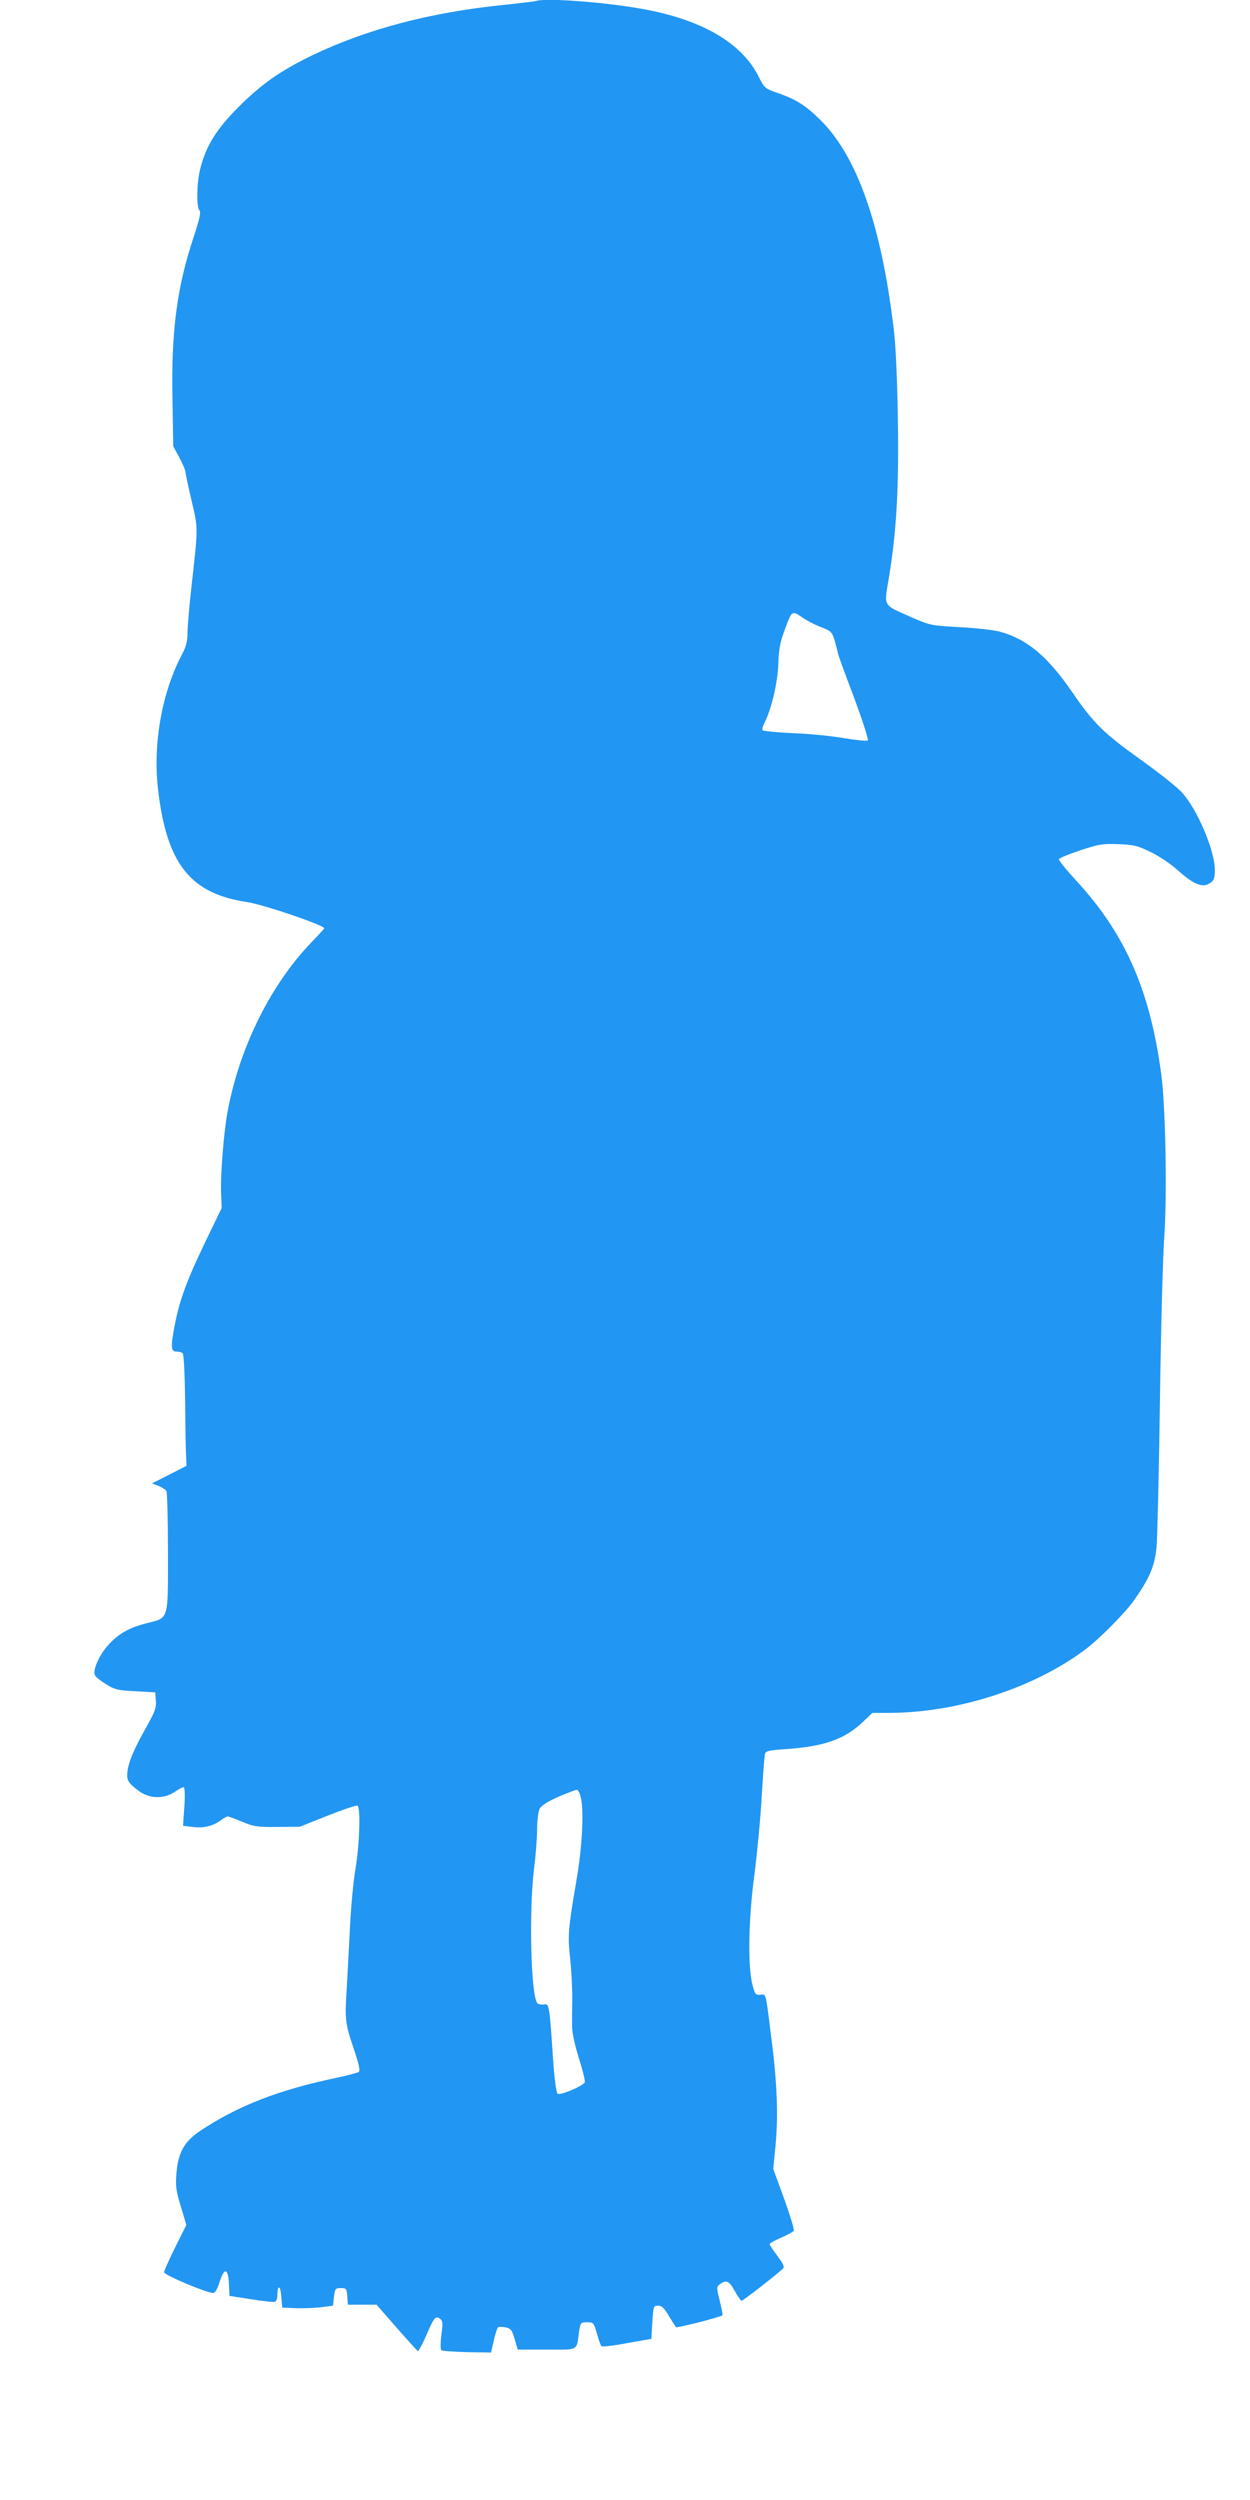 <?xml version="1.0" standalone="no"?>
<!DOCTYPE svg PUBLIC "-//W3C//DTD SVG 20010904//EN"
 "http://www.w3.org/TR/2001/REC-SVG-20010904/DTD/svg10.dtd">
<svg version="1.0" xmlns="http://www.w3.org/2000/svg"
 width="640pt" height="1280pt" viewBox="0 0 640 1280"
 preserveAspectRatio="xMidYMid meet">
<g transform="translate(0,1280) scale(0.1,-0.1)"
fill="#2196f3" stroke="none">
<path d="M2745 12795 c-5 -2 -80 -11 -165 -20 -377 -38 -705 -125 -985 -260
-162 -79 -257 -146 -375 -264 -114 -115 -165 -198 -195 -316 -18 -70 -20 -196
-4 -212 9 -9 1 -43 -29 -135 -86 -258 -116 -484 -109 -830 l4 -243 32 -59 c17
-32 31 -65 31 -74 0 -8 14 -74 31 -146 34 -145 34 -131 -2 -451 -10 -93 -19
-195 -19 -226 0 -41 -7 -69 -26 -105 -104 -196 -152 -459 -125 -694 44 -383
165 -536 458 -579 84 -13 393 -118 393 -134 0 -2 -28 -33 -62 -68 -211 -218
-370 -538 -432 -866 -20 -106 -38 -327 -34 -423 l3 -75 -87 -180 c-92 -192
-129 -293 -153 -418 -22 -113 -20 -137 8 -137 12 0 27 -4 32 -8 6 -4 11 -102
13 -247 1 -132 3 -260 5 -285 l2 -45 -88 -45 -89 -45 34 -13 c18 -8 36 -19 40
-26 4 -6 8 -147 8 -312 0 -355 6 -336 -110 -365 -90 -23 -146 -55 -198 -114
-47 -53 -80 -131 -65 -154 5 -9 31 -29 57 -45 42 -26 59 -31 149 -35 l102 -6
3 -43 c3 -35 -5 -56 -46 -130 -65 -115 -92 -178 -99 -229 -6 -48 1 -61 61
-105 53 -38 126 -39 180 -3 20 14 41 25 46 25 6 0 8 -38 4 -99 l-7 -99 49 -6
c55 -7 101 3 143 33 16 12 33 21 37 21 4 0 37 -12 73 -27 60 -25 77 -28 181
-27 l115 1 143 57 c78 31 147 54 152 51 17 -10 11 -197 -9 -317 -11 -62 -25
-207 -30 -323 -6 -115 -13 -250 -16 -300 -10 -153 -7 -177 34 -298 29 -86 36
-118 28 -125 -7 -5 -59 -19 -117 -31 -295 -62 -500 -142 -692 -269 -85 -56
-117 -113 -125 -224 -5 -62 -1 -88 23 -166 l28 -94 -57 -114 c-31 -63 -57
-121 -57 -128 0 -14 218 -106 251 -106 10 0 22 20 33 55 24 77 44 73 48 -7 l3
-63 110 -17 c61 -10 116 -16 123 -13 6 2 12 15 12 29 0 58 15 59 20 1 l5 -60
70 -3 c39 -1 97 1 130 5 l60 8 5 45 c5 42 7 45 35 45 28 0 30 -3 33 -42 l3
-43 73 0 74 0 102 -117 c57 -65 106 -119 110 -121 3 -1 21 33 40 75 41 97 50
108 73 91 14 -11 15 -23 7 -83 -5 -38 -5 -73 -1 -78 4 -4 63 -8 131 -10 l124
-2 14 60 c7 33 17 63 21 68 4 4 21 4 39 1 28 -6 33 -13 47 -60 l16 -54 148 0
c168 0 152 -9 166 93 7 45 8 47 41 47 32 0 34 -2 50 -57 9 -32 19 -61 23 -65
4 -5 63 2 131 15 l125 22 5 85 c5 82 6 85 29 85 19 0 32 -12 55 -52 17 -28 34
-54 37 -58 6 -5 228 51 238 61 2 1 -4 35 -14 74 -17 69 -17 71 1 85 32 24 48
17 76 -35 16 -28 31 -50 35 -50 8 0 183 137 211 164 10 10 4 23 -28 66 -22 29
-40 57 -40 60 0 4 27 19 59 33 32 14 62 30 65 36 4 5 -19 79 -49 163 l-56 153
12 123 c14 148 8 319 -21 542 -31 246 -26 229 -57 227 -25 -2 -28 3 -41 53
-24 96 -20 336 11 565 14 110 31 288 37 396 6 108 14 205 16 217 5 18 17 20
112 27 190 13 296 50 387 136 l52 49 84 0 c351 0 746 128 1009 327 71 54 199
183 245 248 81 114 109 180 117 280 4 50 12 387 17 750 5 363 15 737 22 830
15 218 7 675 -16 840 -58 429 -186 719 -441 993 -47 51 -84 97 -82 103 2 6 51
26 108 45 94 31 114 35 195 32 80 -3 100 -8 165 -40 43 -20 104 -61 144 -97
73 -65 118 -85 151 -68 29 14 35 27 35 73 0 100 -92 315 -170 398 -29 31 -126
107 -216 171 -183 131 -236 183 -344 341 -127 184 -230 271 -371 310 -30 8
-122 19 -205 23 -147 8 -152 9 -248 51 -147 65 -140 52 -116 195 40 239 53
464 47 820 -3 204 -11 379 -21 460 -64 535 -188 887 -378 1073 -73 72 -121
102 -208 133 -75 26 -75 26 -107 89 -86 171 -291 290 -593 344 -190 35 -501
58 -545 41z m1459 -3206 c53 -21 56 -24 71 -74 8 -29 15 -56 15 -60 0 -4 36
-104 81 -222 44 -119 77 -219 72 -224 -4 -4 -57 1 -118 11 -60 11 -179 23
-263 26 -84 4 -155 11 -158 15 -3 5 2 22 10 38 35 67 68 206 71 301 2 73 9
112 31 170 38 105 38 105 90 70 24 -17 68 -40 98 -51z m-1232 -5985 c19 -66
10 -256 -21 -434 -42 -244 -45 -285 -32 -396 6 -55 11 -144 11 -199 -1 -55 -1
-122 -1 -150 0 -30 13 -94 35 -163 20 -63 33 -118 30 -124 -13 -20 -127 -68
-139 -58 -7 6 -17 79 -24 187 -18 270 -19 276 -47 270 -13 -2 -28 1 -33 7 -33
39 -43 469 -17 686 9 69 16 161 16 205 0 44 6 91 13 104 8 16 41 37 97 62 47
20 89 36 94 35 6 -1 14 -16 18 -32z"/>
</g>
</svg>
